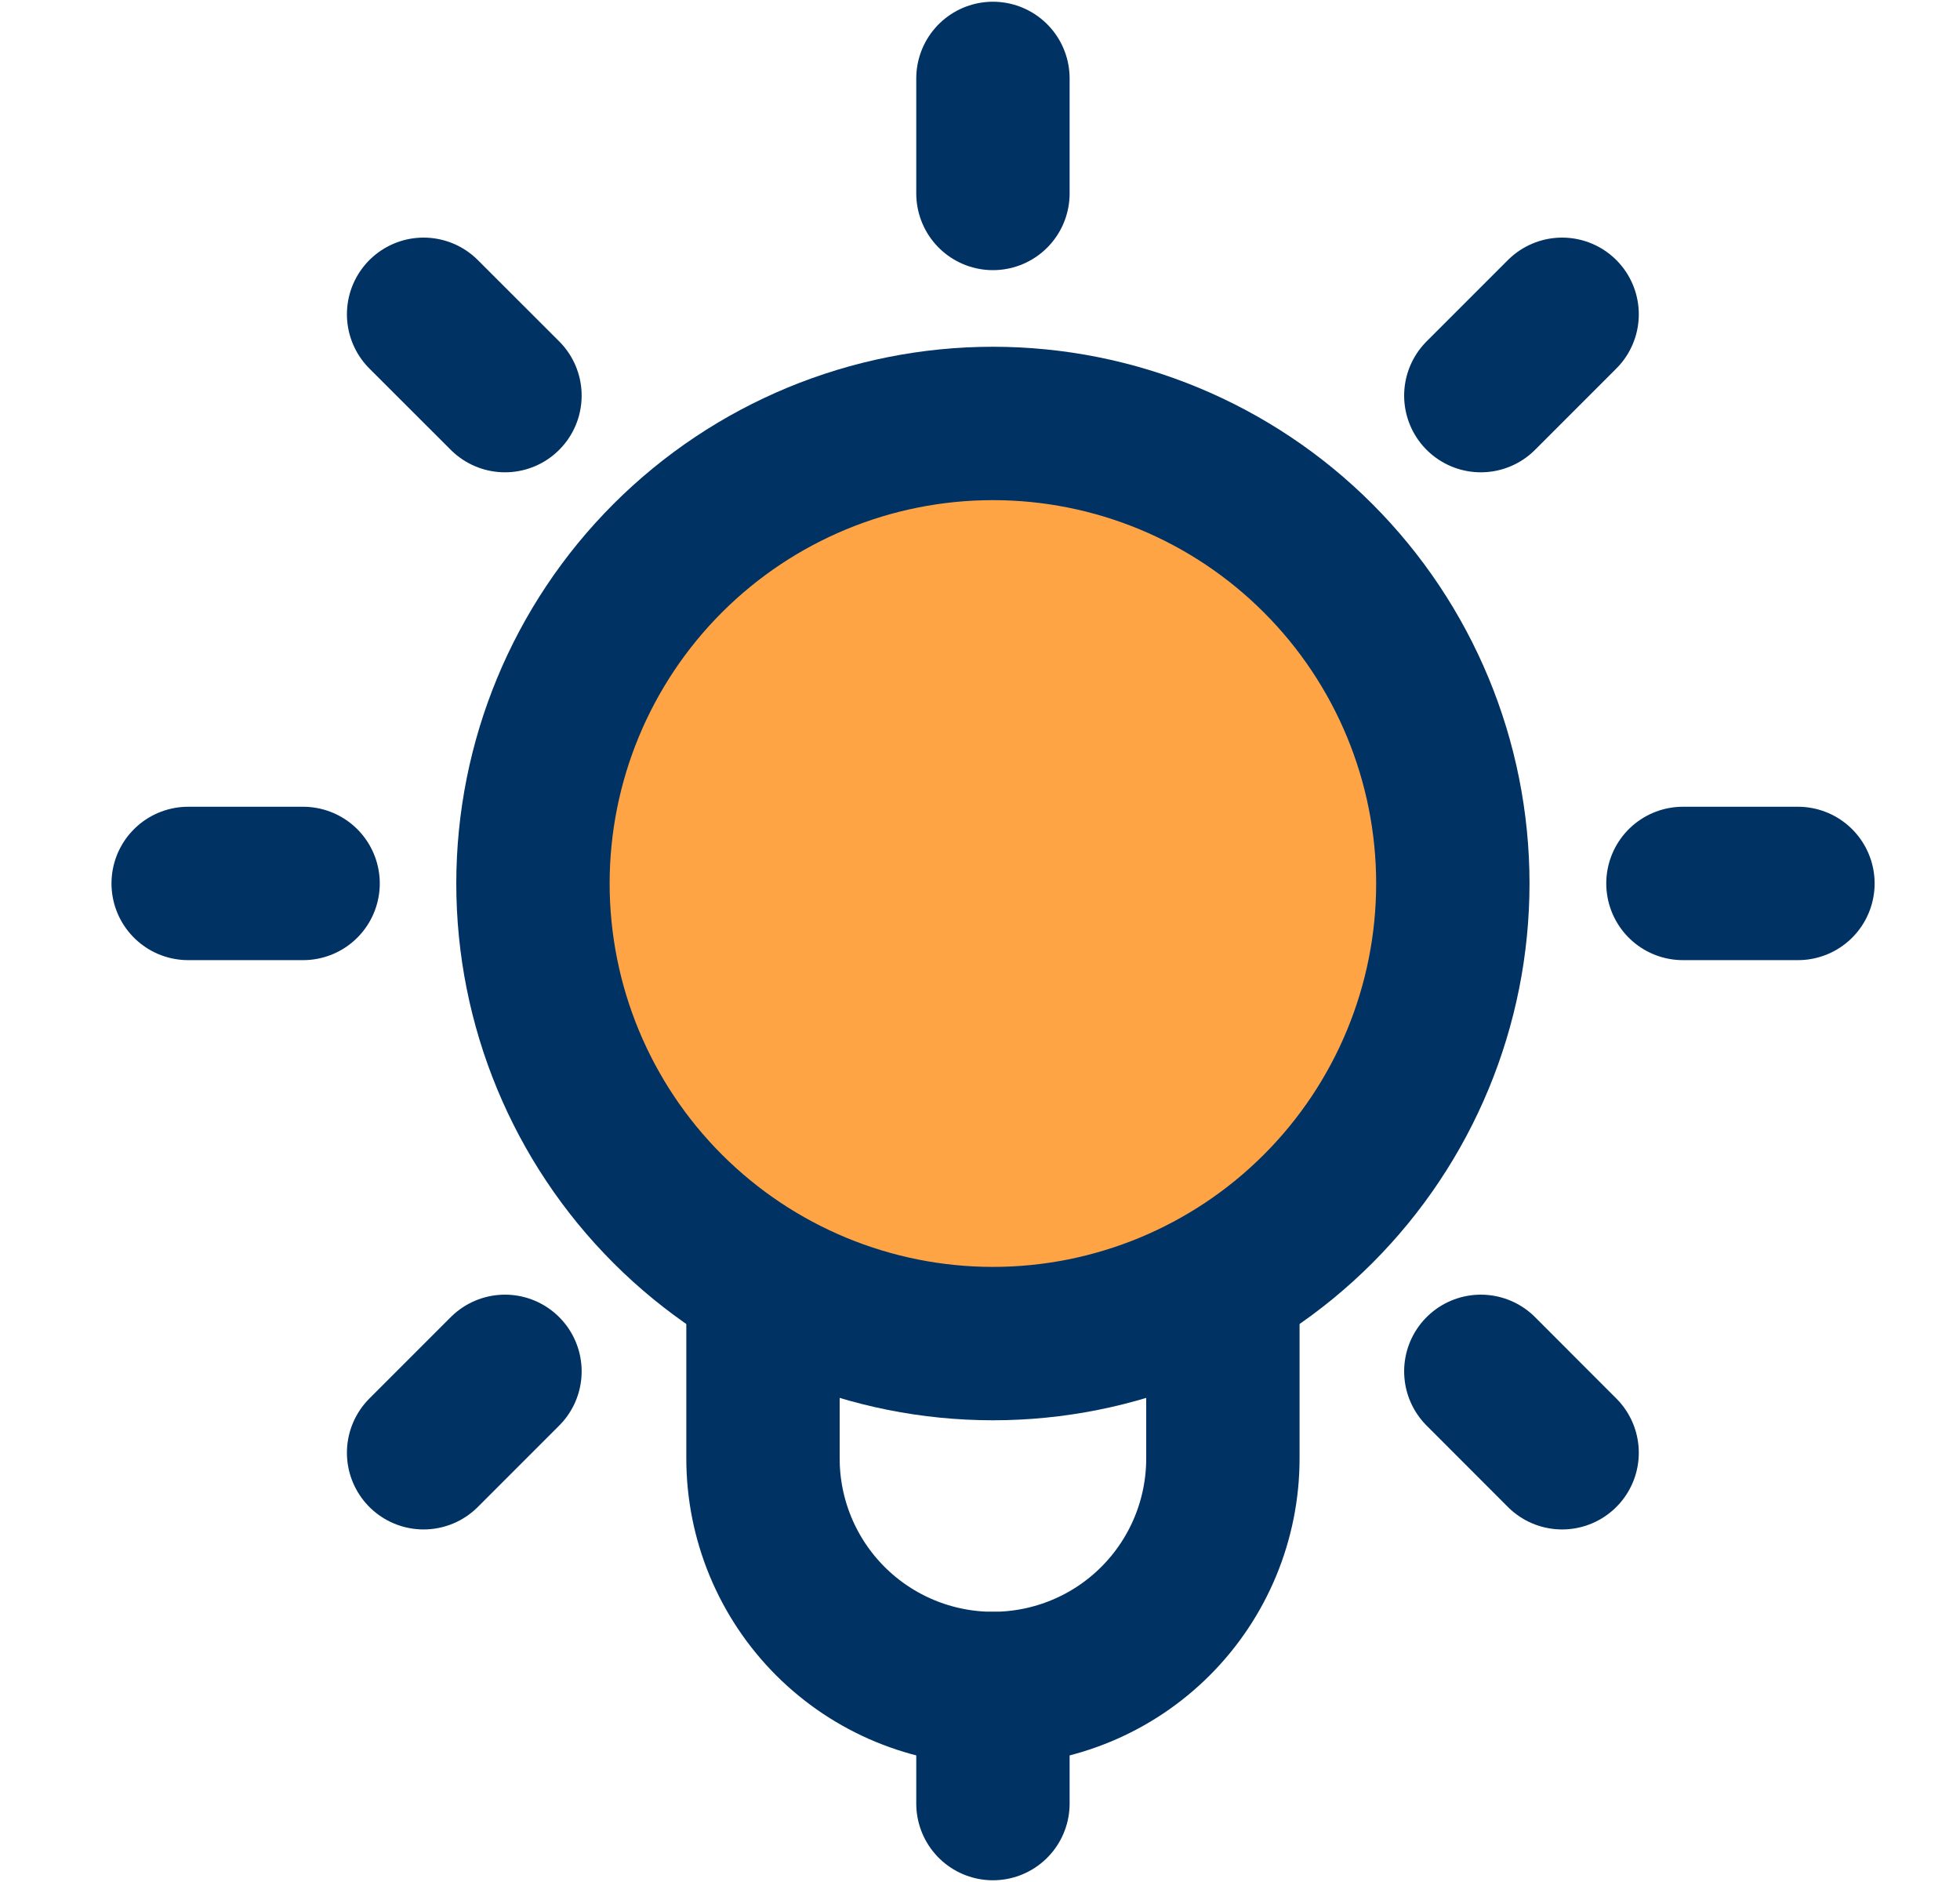 <svg width="25" height="24" viewBox="0 0 25 24" fill="none" xmlns="http://www.w3.org/2000/svg">
<path d="M12.665 2.467V1" stroke="#003264" stroke-width="1.956" stroke-linecap="round" stroke-linejoin="round"/>
<path d="M18.888 5.045L19.925 4.008" stroke="#003264" stroke-width="1.956" stroke-linecap="round" stroke-linejoin="round"/>
<path d="M21.466 11.266H22.933" stroke="#003264" stroke-width="1.956" stroke-linecap="round" stroke-linejoin="round"/>
<path d="M18.888 17.488L19.925 18.526" stroke="#003264" stroke-width="1.956" stroke-linecap="round" stroke-linejoin="round"/>
<path d="M6.441 5.045L5.403 4.008" stroke="#003264" stroke-width="1.956" stroke-linecap="round" stroke-linejoin="round"/>
<path d="M3.866 11.266H2.4" stroke="#003264" stroke-width="1.956" stroke-linecap="round" stroke-linejoin="round"/>
<path d="M6.441 17.488L5.403 18.526" stroke="#003264" stroke-width="1.956" stroke-linecap="round" stroke-linejoin="round"/>
<path d="M9.732 16.35V18.599C9.732 19.377 10.041 20.123 10.591 20.673C11.141 21.223 11.887 21.532 12.665 21.532C13.443 21.532 14.189 21.223 14.739 20.673C15.289 20.123 15.598 19.377 15.598 18.599V16.35" stroke="#003264" stroke-width="1.956" stroke-linecap="round" stroke-linejoin="round"/>
<path d="M6.798 11.267C6.798 12.823 7.416 14.315 8.516 15.415C9.617 16.516 11.109 17.134 12.665 17.134C14.221 17.134 15.713 16.516 16.813 15.415C17.913 14.315 18.531 12.823 18.531 11.267C18.531 9.711 17.913 8.219 16.813 7.119C15.713 6.018 14.221 5.4 12.665 5.4C11.109 5.4 9.617 6.018 8.516 7.119C7.416 8.219 6.798 9.711 6.798 11.267Z" fill="#FFA445" stroke="#003264" stroke-width="1.956" stroke-linecap="round" stroke-linejoin="round"/>
<path d="M12.665 21.533V23" stroke="#003264" stroke-width="1.956" stroke-linecap="round" stroke-linejoin="round"/>
</svg>

